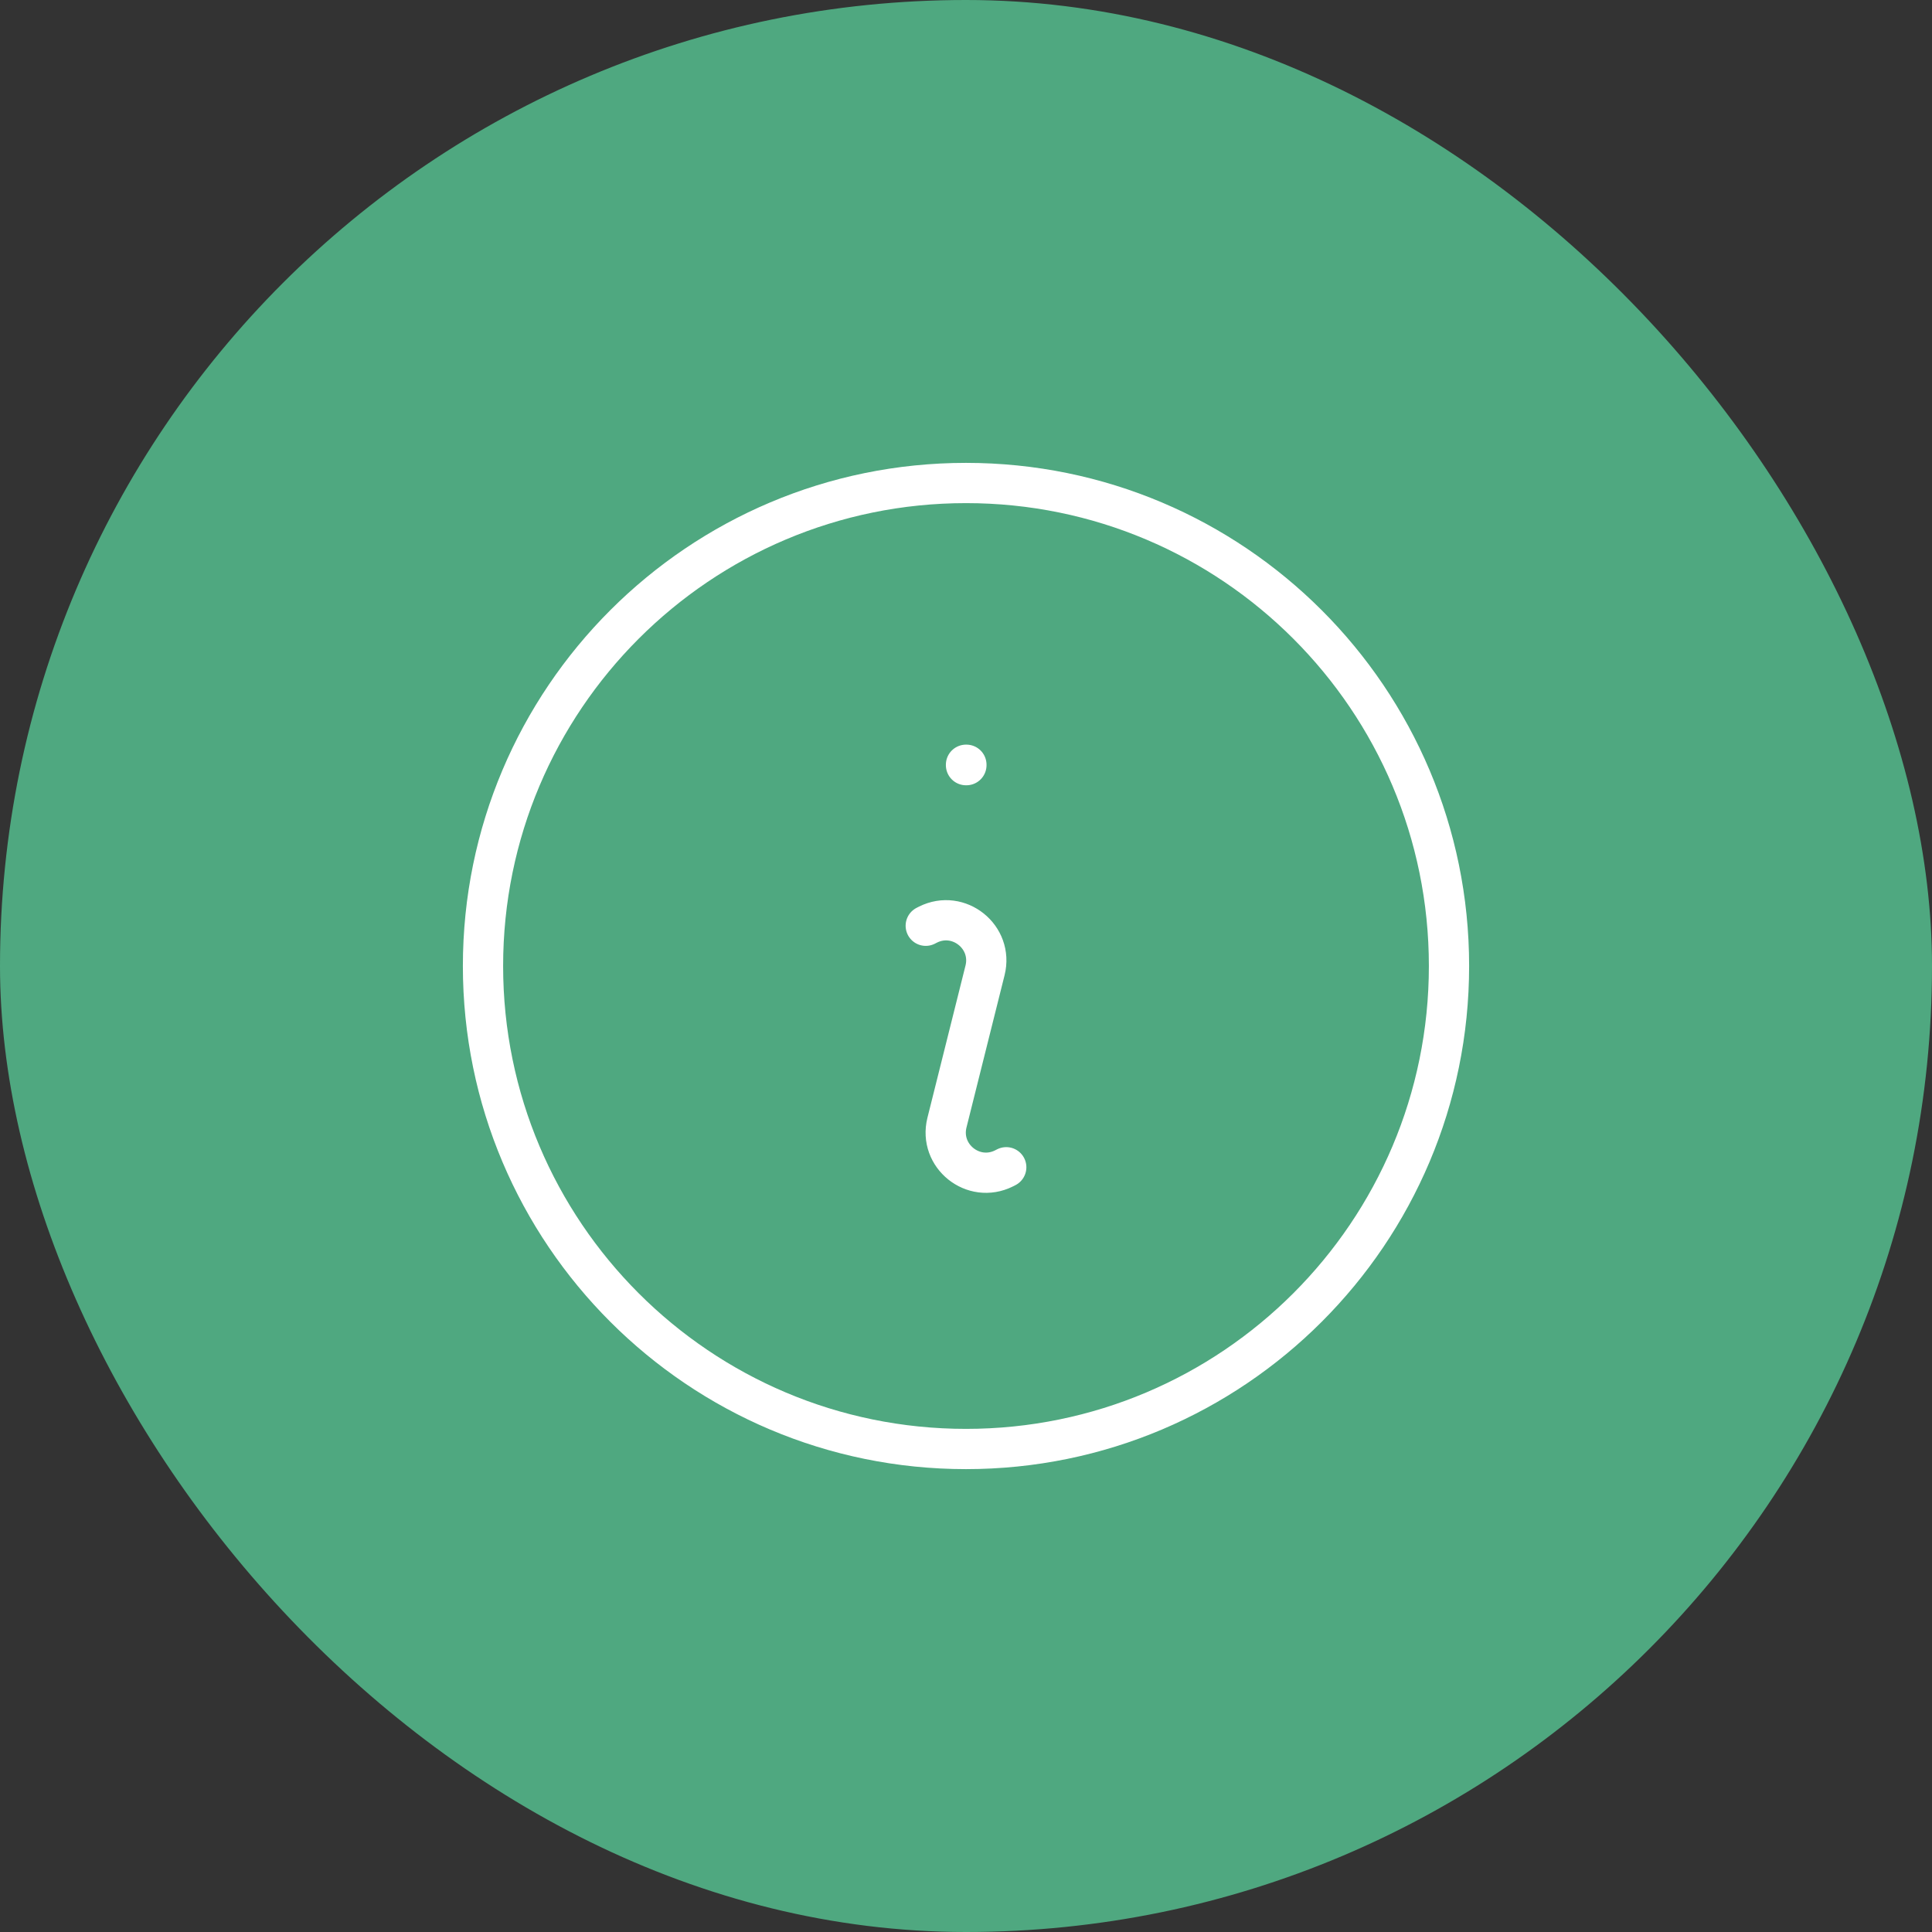 <svg width="48" height="48" viewBox="0 0 48 48" fill="none" xmlns="http://www.w3.org/2000/svg">
<rect x="0" y="0" width="48" height="48" fill="#333333" stroke="none"/>
<rect width="48" height="48" rx="24" fill="#4FA880"/>
<path d="M23 23L23.055 22.972C23.82 22.59 24.68 23.28 24.473 24.109L23.527 27.891C23.32 28.72 24.18 29.41 24.945 29.028L25 29M36 24C36 30.627 30.627 36 24 36C17.373 36 12 30.627 12 24C12 17.373 17.373 12 24 12C30.627 12 36 17.373 36 24ZM24 19H24.01V19.01H24V19Z" stroke="white" strokeWidth="1.5" stroke-linecap="round" stroke-linejoin="round"/>
</svg>
